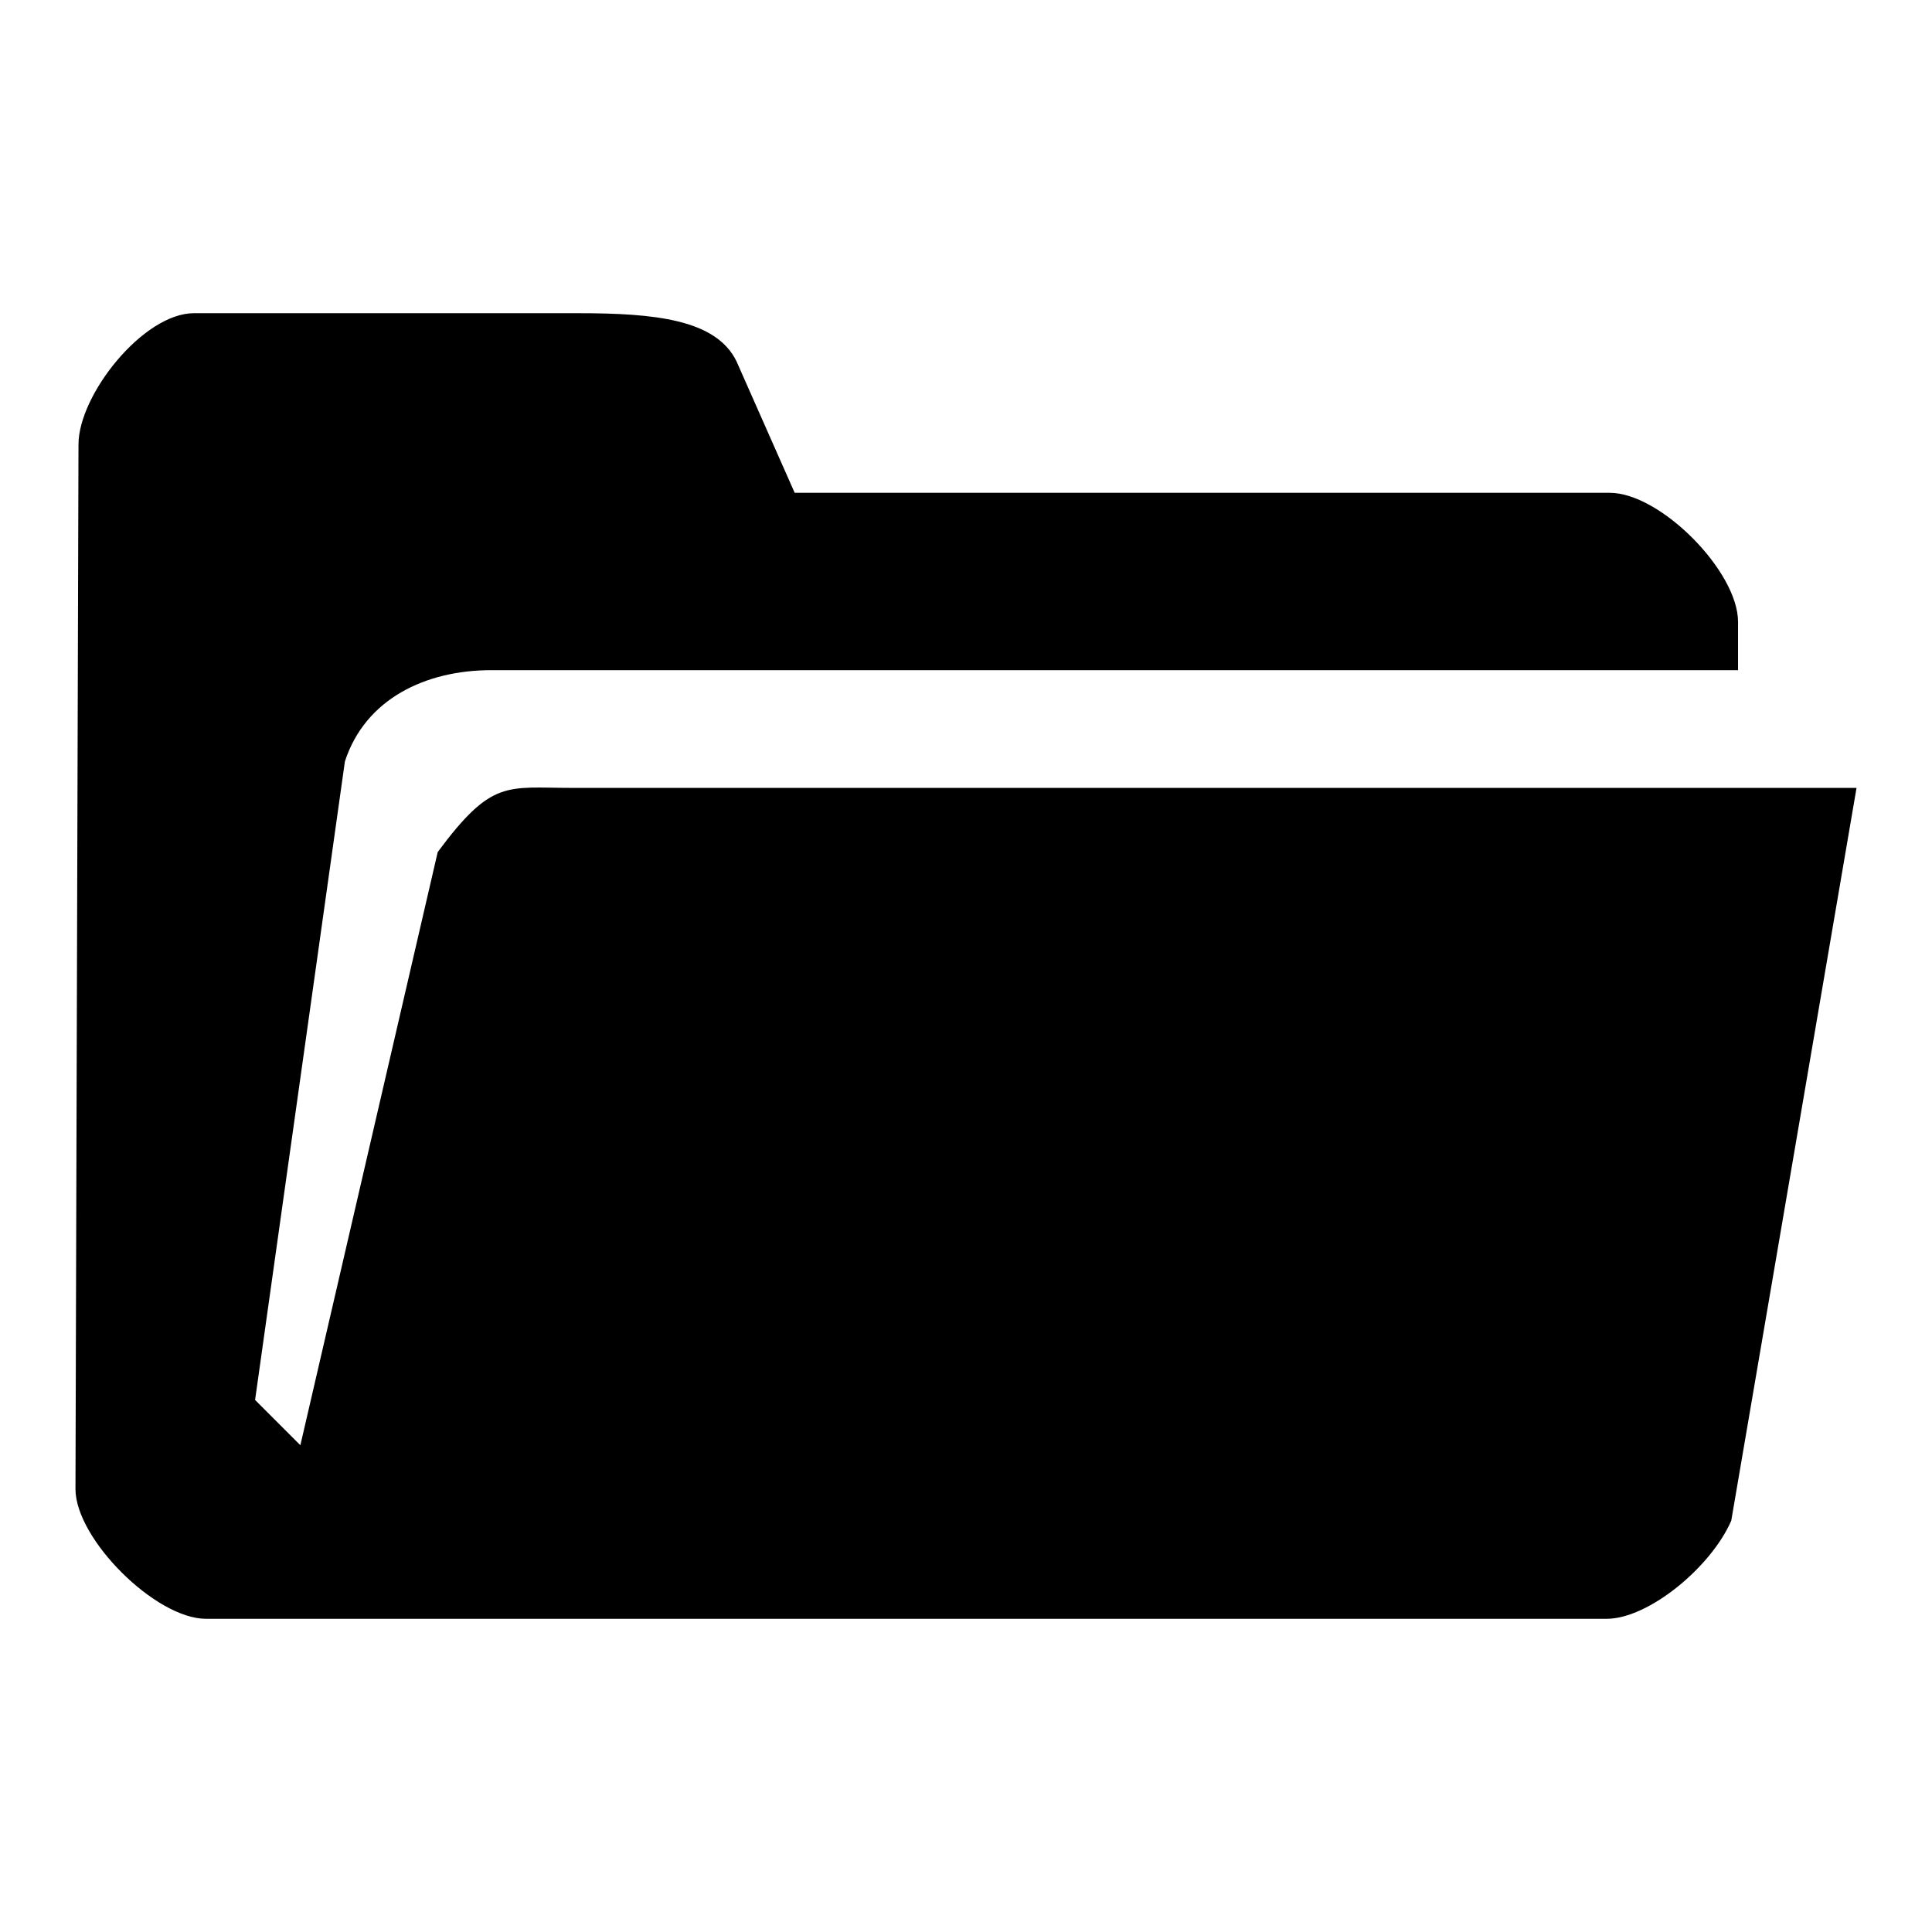 <?xml version="1.0" encoding="utf-8"?>
<!-- Svg Vector Icons : http://www.onlinewebfonts.com/icon -->
<!DOCTYPE svg PUBLIC "-//W3C//DTD SVG 1.1//EN" "http://www.w3.org/Graphics/SVG/1.1/DTD/svg11.dtd">
<svg version="1.1" xmlns="http://www.w3.org/2000/svg" xmlns:xlink="http://www.w3.org/1999/xlink" x="0px" y="0px" viewBox="0 0 256 256" enable-background="new 0 0 256 256" xml:space="preserve">
<g><g><path fill="#000000" d="M10,197.3c0,6.6,10.6,17.2,17.3,17.2h185.6c5.5,0,13.8-6.8,16.5-13l16.6-97.1H75.8c-8.7,0-10.6-1.2-17.8,8.5l-18.2,78.6l-6-6l11.9-84.6c2.7-8.3,10.7-12.1,19.4-12.1h165.2v-6.4c0-6.7-10.3-17.1-17-17.1h-108l-7.7-17.4c-2.7-5.6-10.9-6.4-21-6.4H25.7c-6.7,0-15.3,10.8-15.3,17.4L10,197.3z"/></g></g>
</svg>
